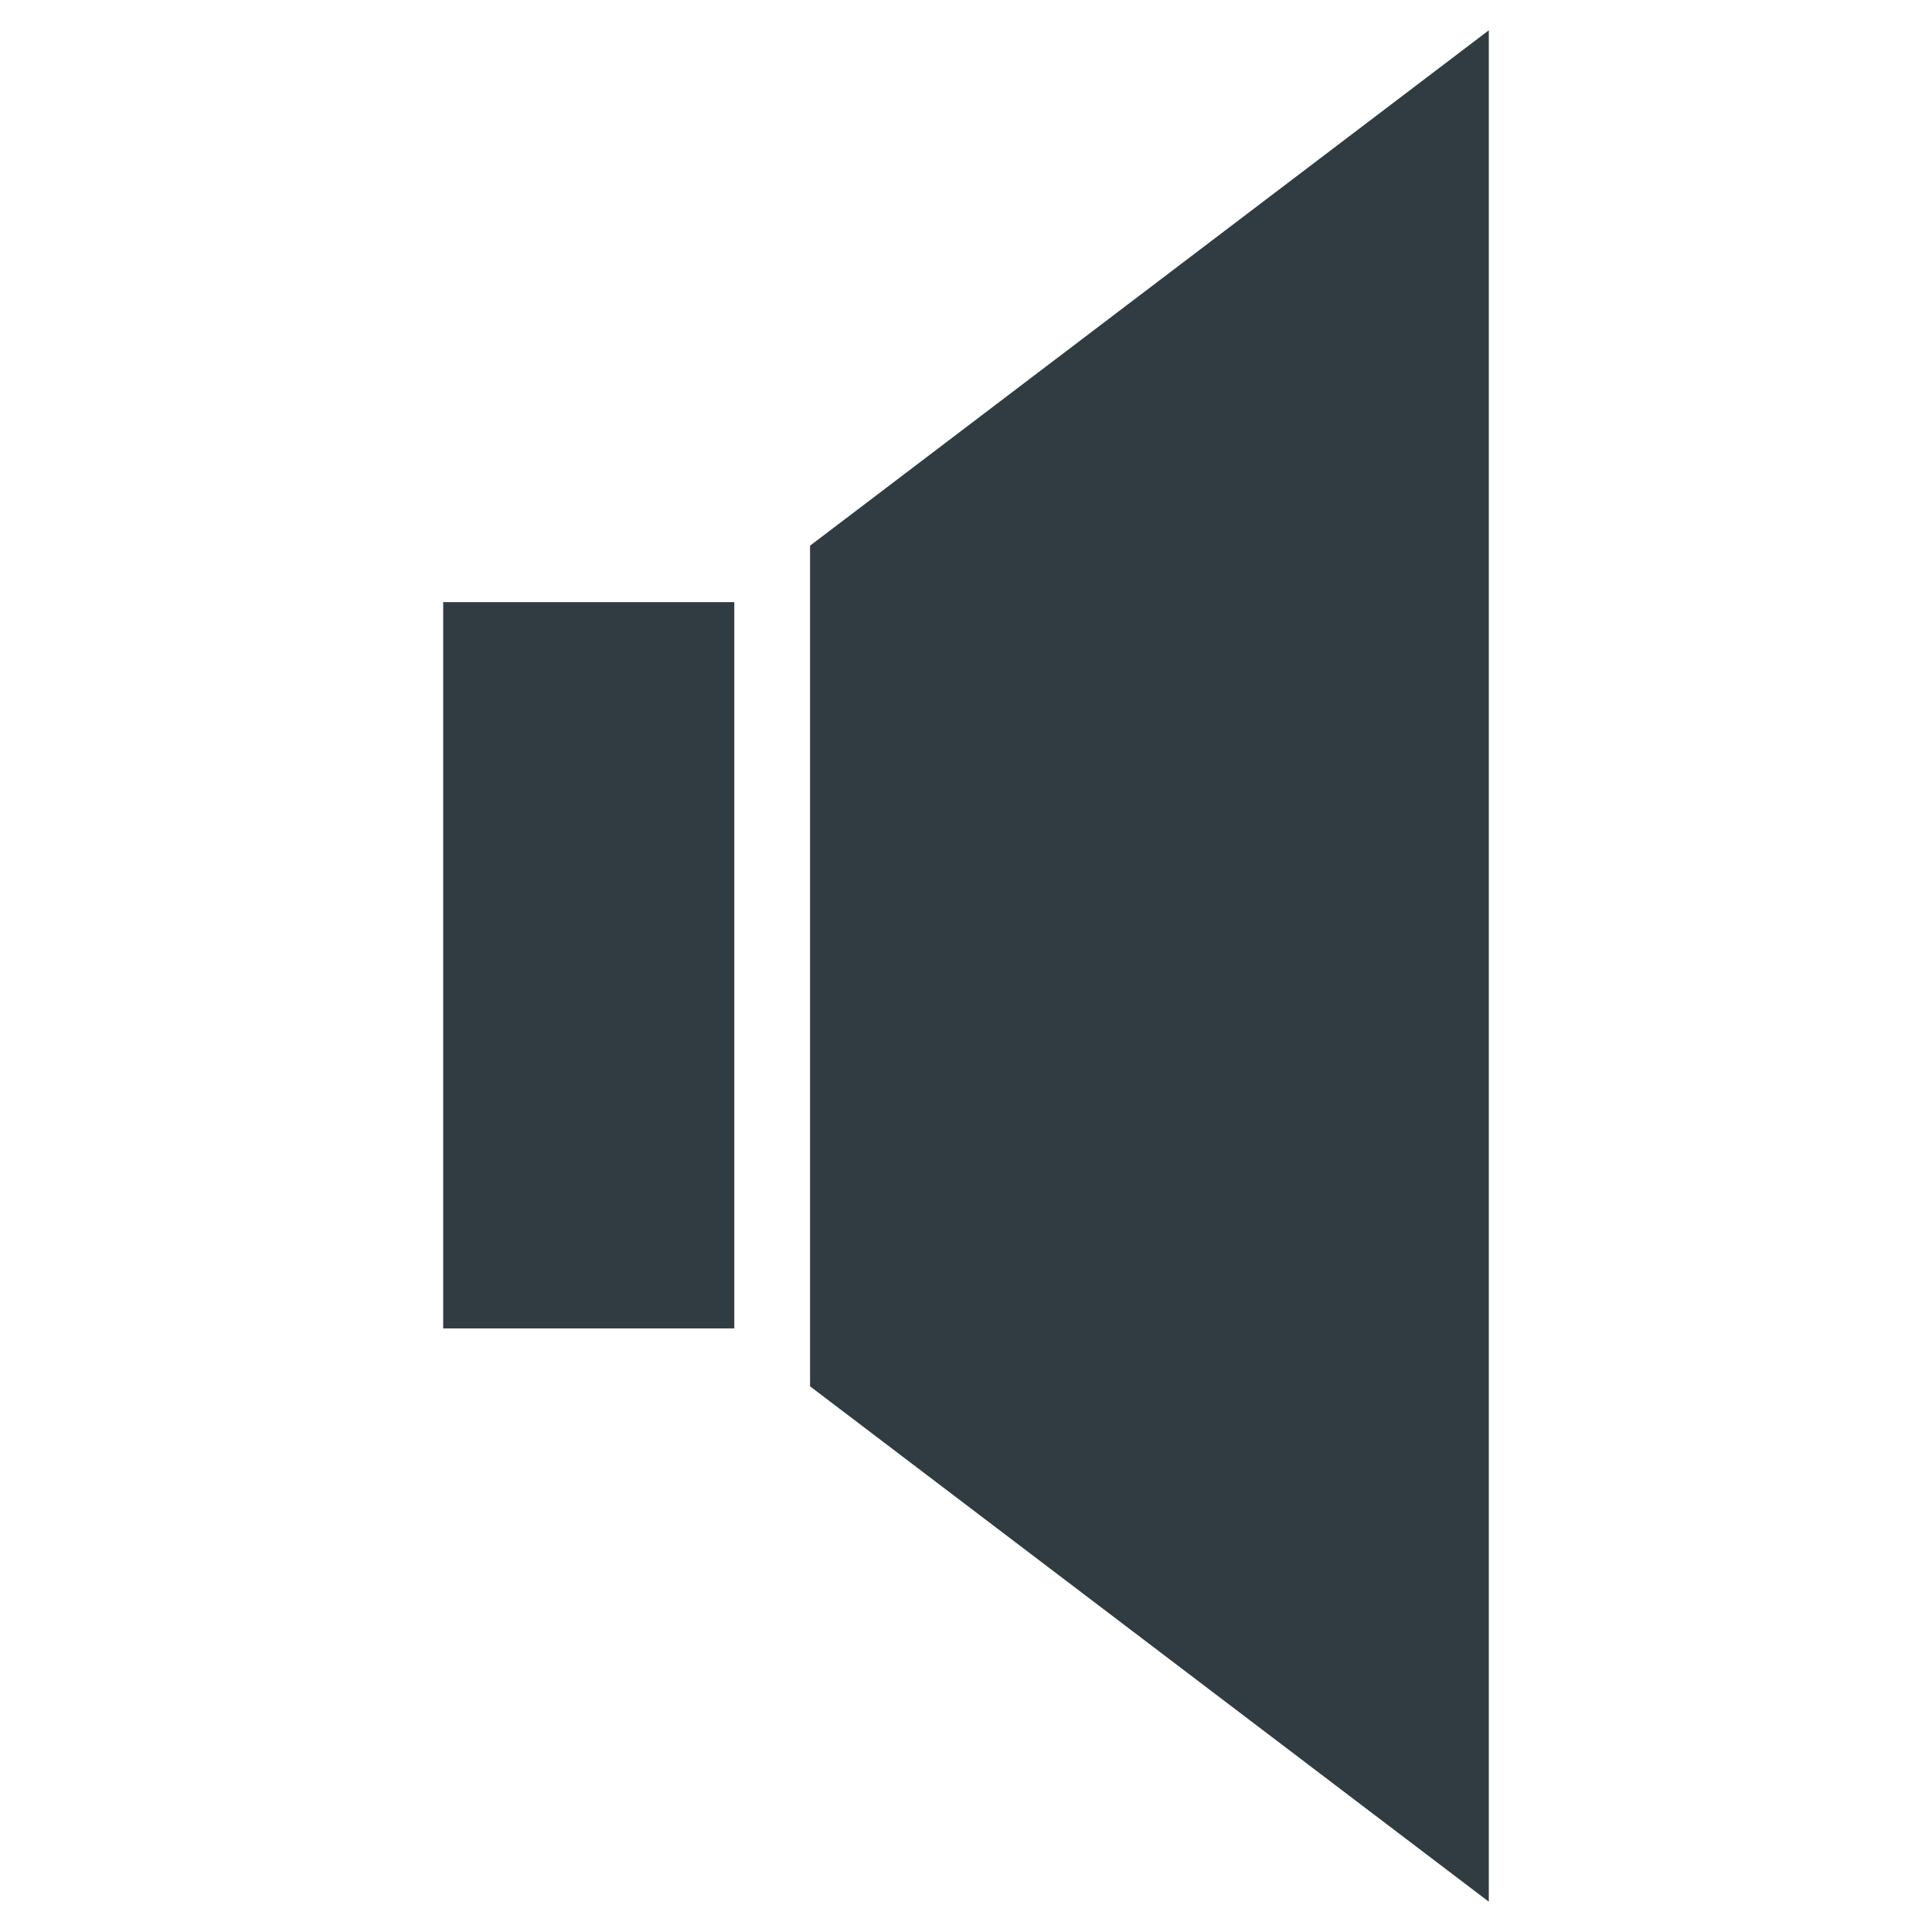 <?xml version="1.0" encoding="UTF-8"?>
<!-- Uploaded to: ICON Repo, www.svgrepo.com, Generator: ICON Repo Mixer Tools -->
<svg width="800px" height="800px" version="1.1" viewBox="144 144 512 512" xmlns="http://www.w3.org/2000/svg">
 <g fill="#303c42">
  <path d="m261.45 303.57h77.145v192.47h-77.145z"/>
  <path d="m358.67 511.39 179.88 136.58v-495.94l-179.88 136.58z"/>
 </g>
</svg>
